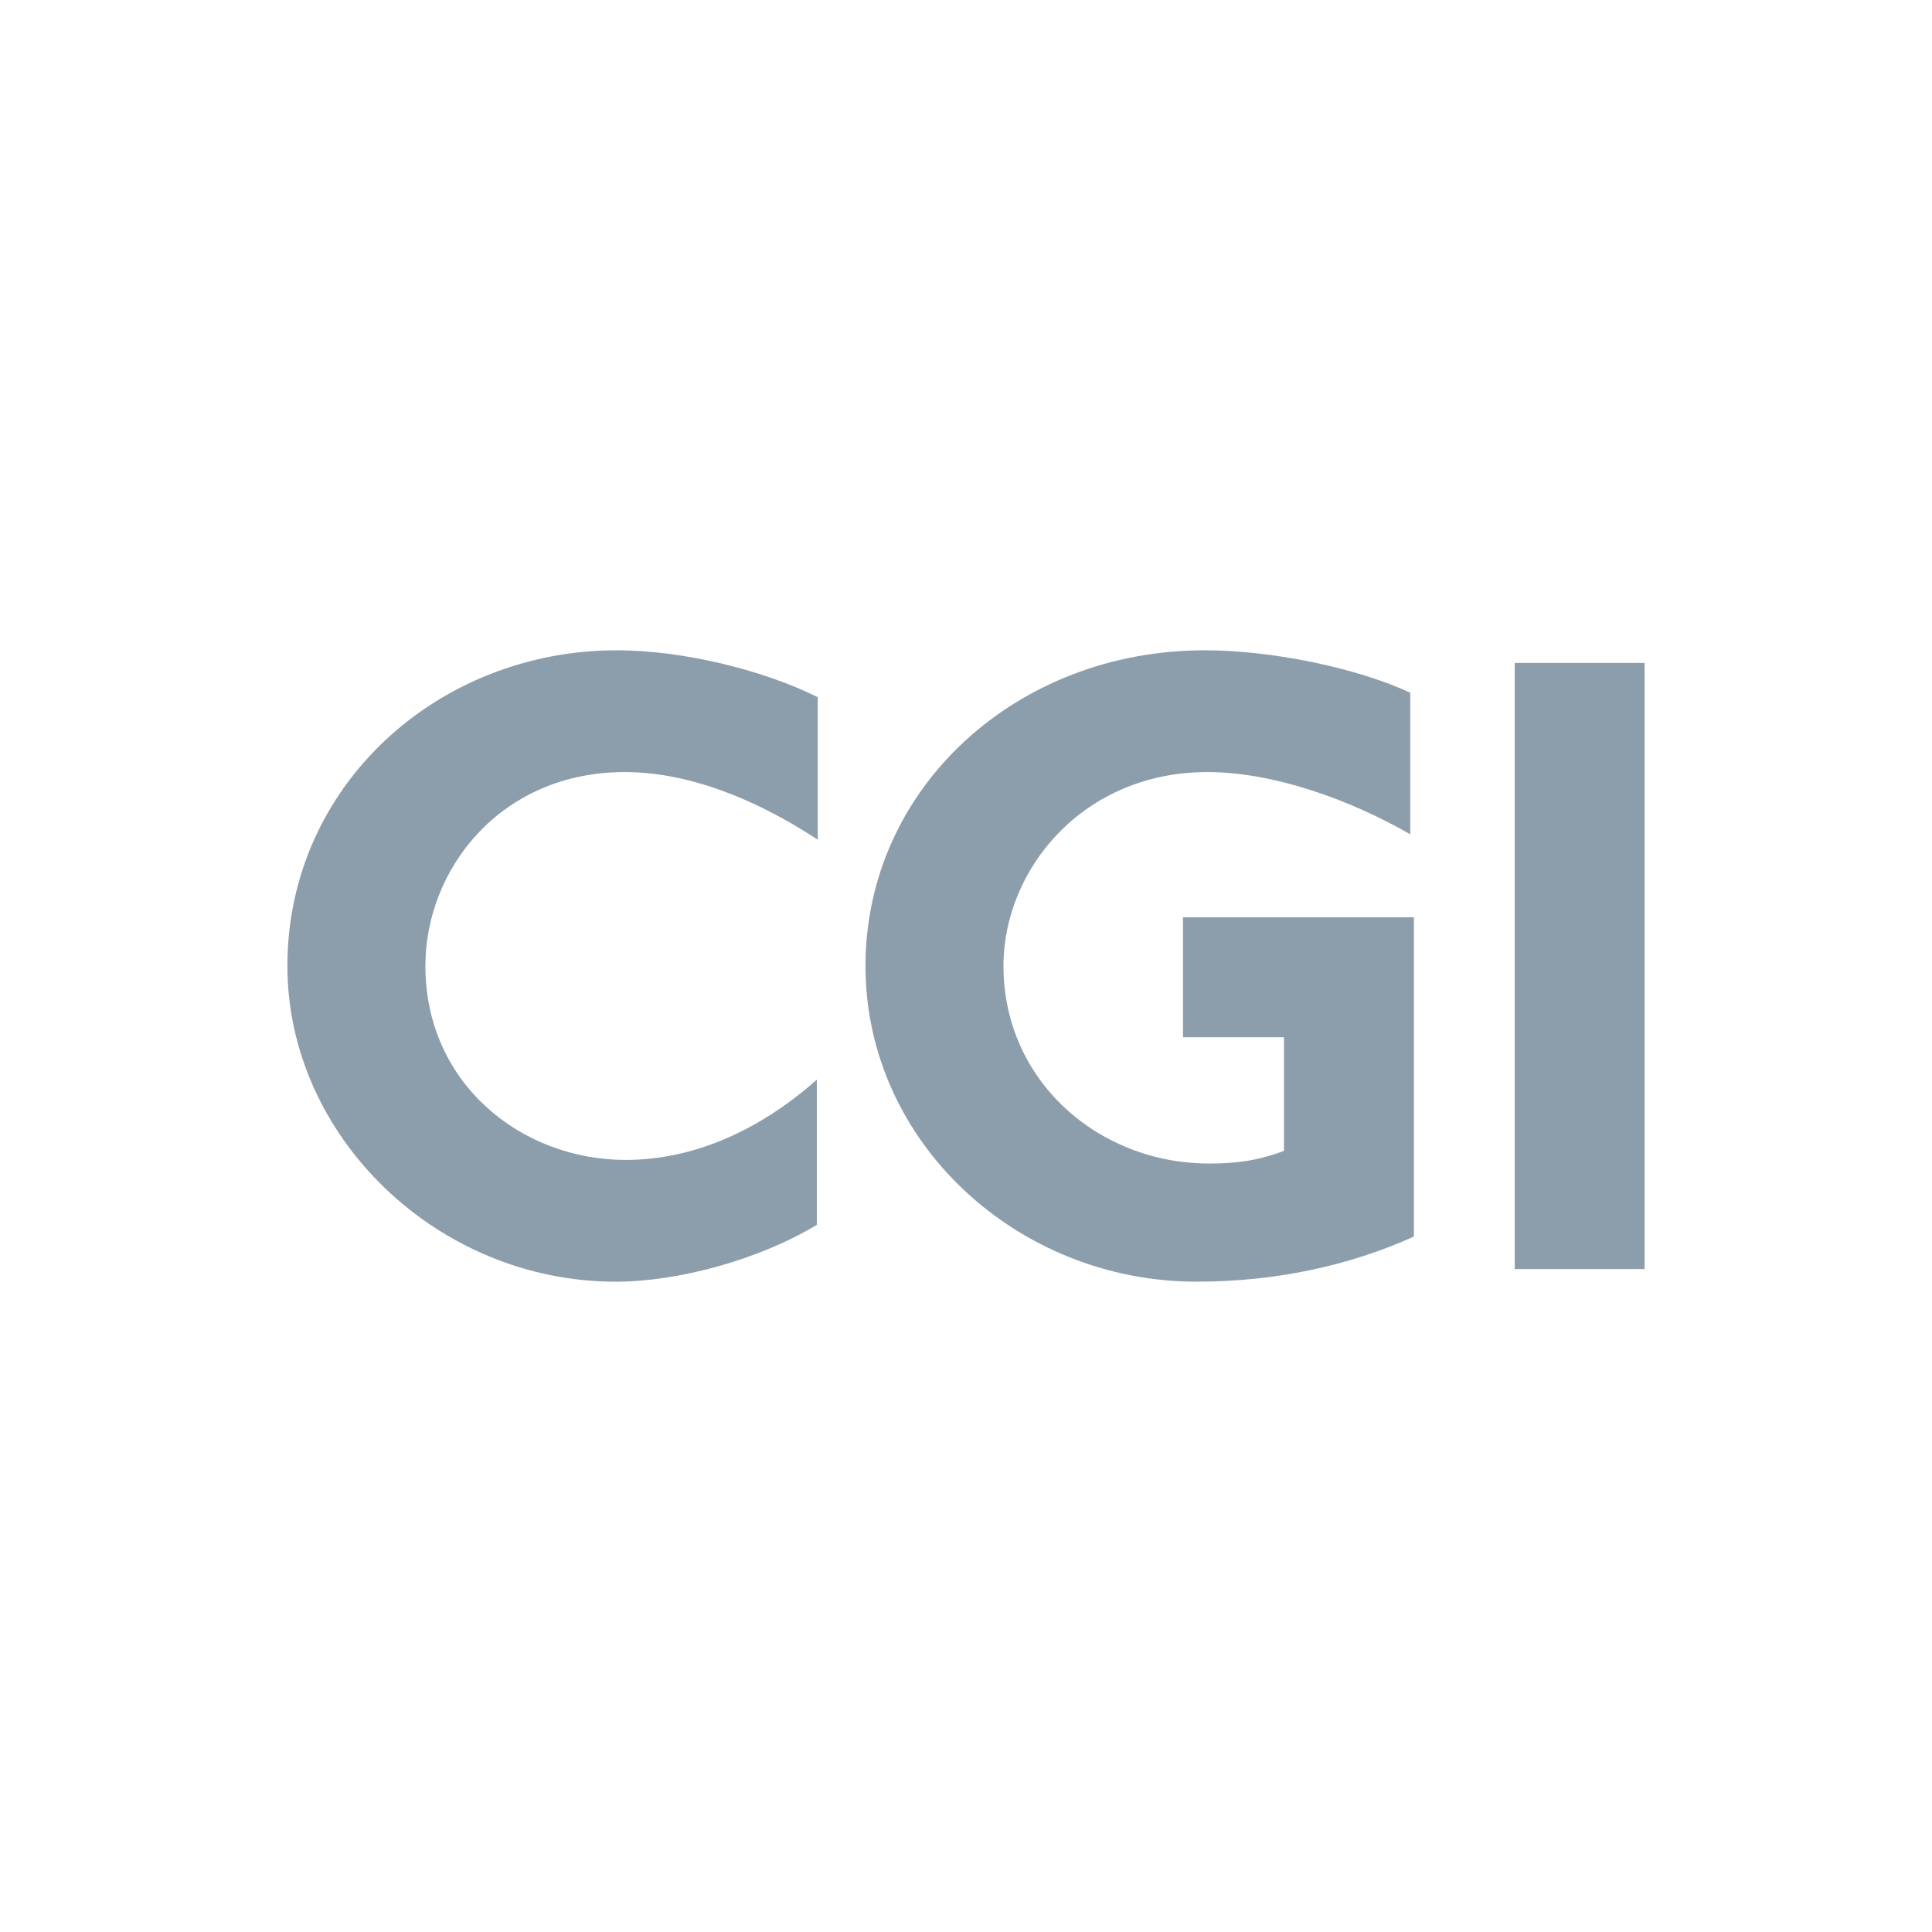 <?xml version="1.0" encoding="UTF-8"?><svg id="b" xmlns="http://www.w3.org/2000/svg" viewBox="0 0 168.149 168.149"><g id="c"><rect width="168.149" height="168.149" style="fill:#fff; stroke-width:0px;"/><path d="m25.013,84.075c0,14.837,13.031,27.475,28.574,27.475,5.417,0,12.403-1.884,17.506-4.946v-12.639c-4.867,4.318-10.598,6.986-16.642,6.986-9.106,0-17.427-6.672-17.427-16.878,0-8.478,6.594-16.878,17.349-16.878,5.26,0,11.068,2.12,16.799,5.888v-12.403c-4.553-2.277-11.539-4.082-17.506-4.082-15.543,0-28.653,11.775-28.653,27.475Z" style="fill:#8c9eac; stroke-width:0px;"/><path d="m102.959,90.276h8.791v9.89c-2.513.942-4.475,1.099-6.516,1.099-9.656,0-17.898-7.223-17.898-17.192,0-8.478,6.987-16.878,17.741-16.878,5.81,0,12.482,2.433,17.663,5.417v-12.324c-4.553-2.12-11.933-3.69-17.898-3.69-16.407,0-29.516,12.011-29.516,27.475,0,15.307,13.188,27.475,28.809,27.475,6.752,0,13.188-1.334,18.92-3.925v-27.789h-20.096v10.441Z" style="fill:#8c9eac; stroke-width:0px;"/><rect x="131.832" y="57.698" width="11.304" height="52.752" style="fill:#8c9eac; stroke-width:0px;"/></g></svg>